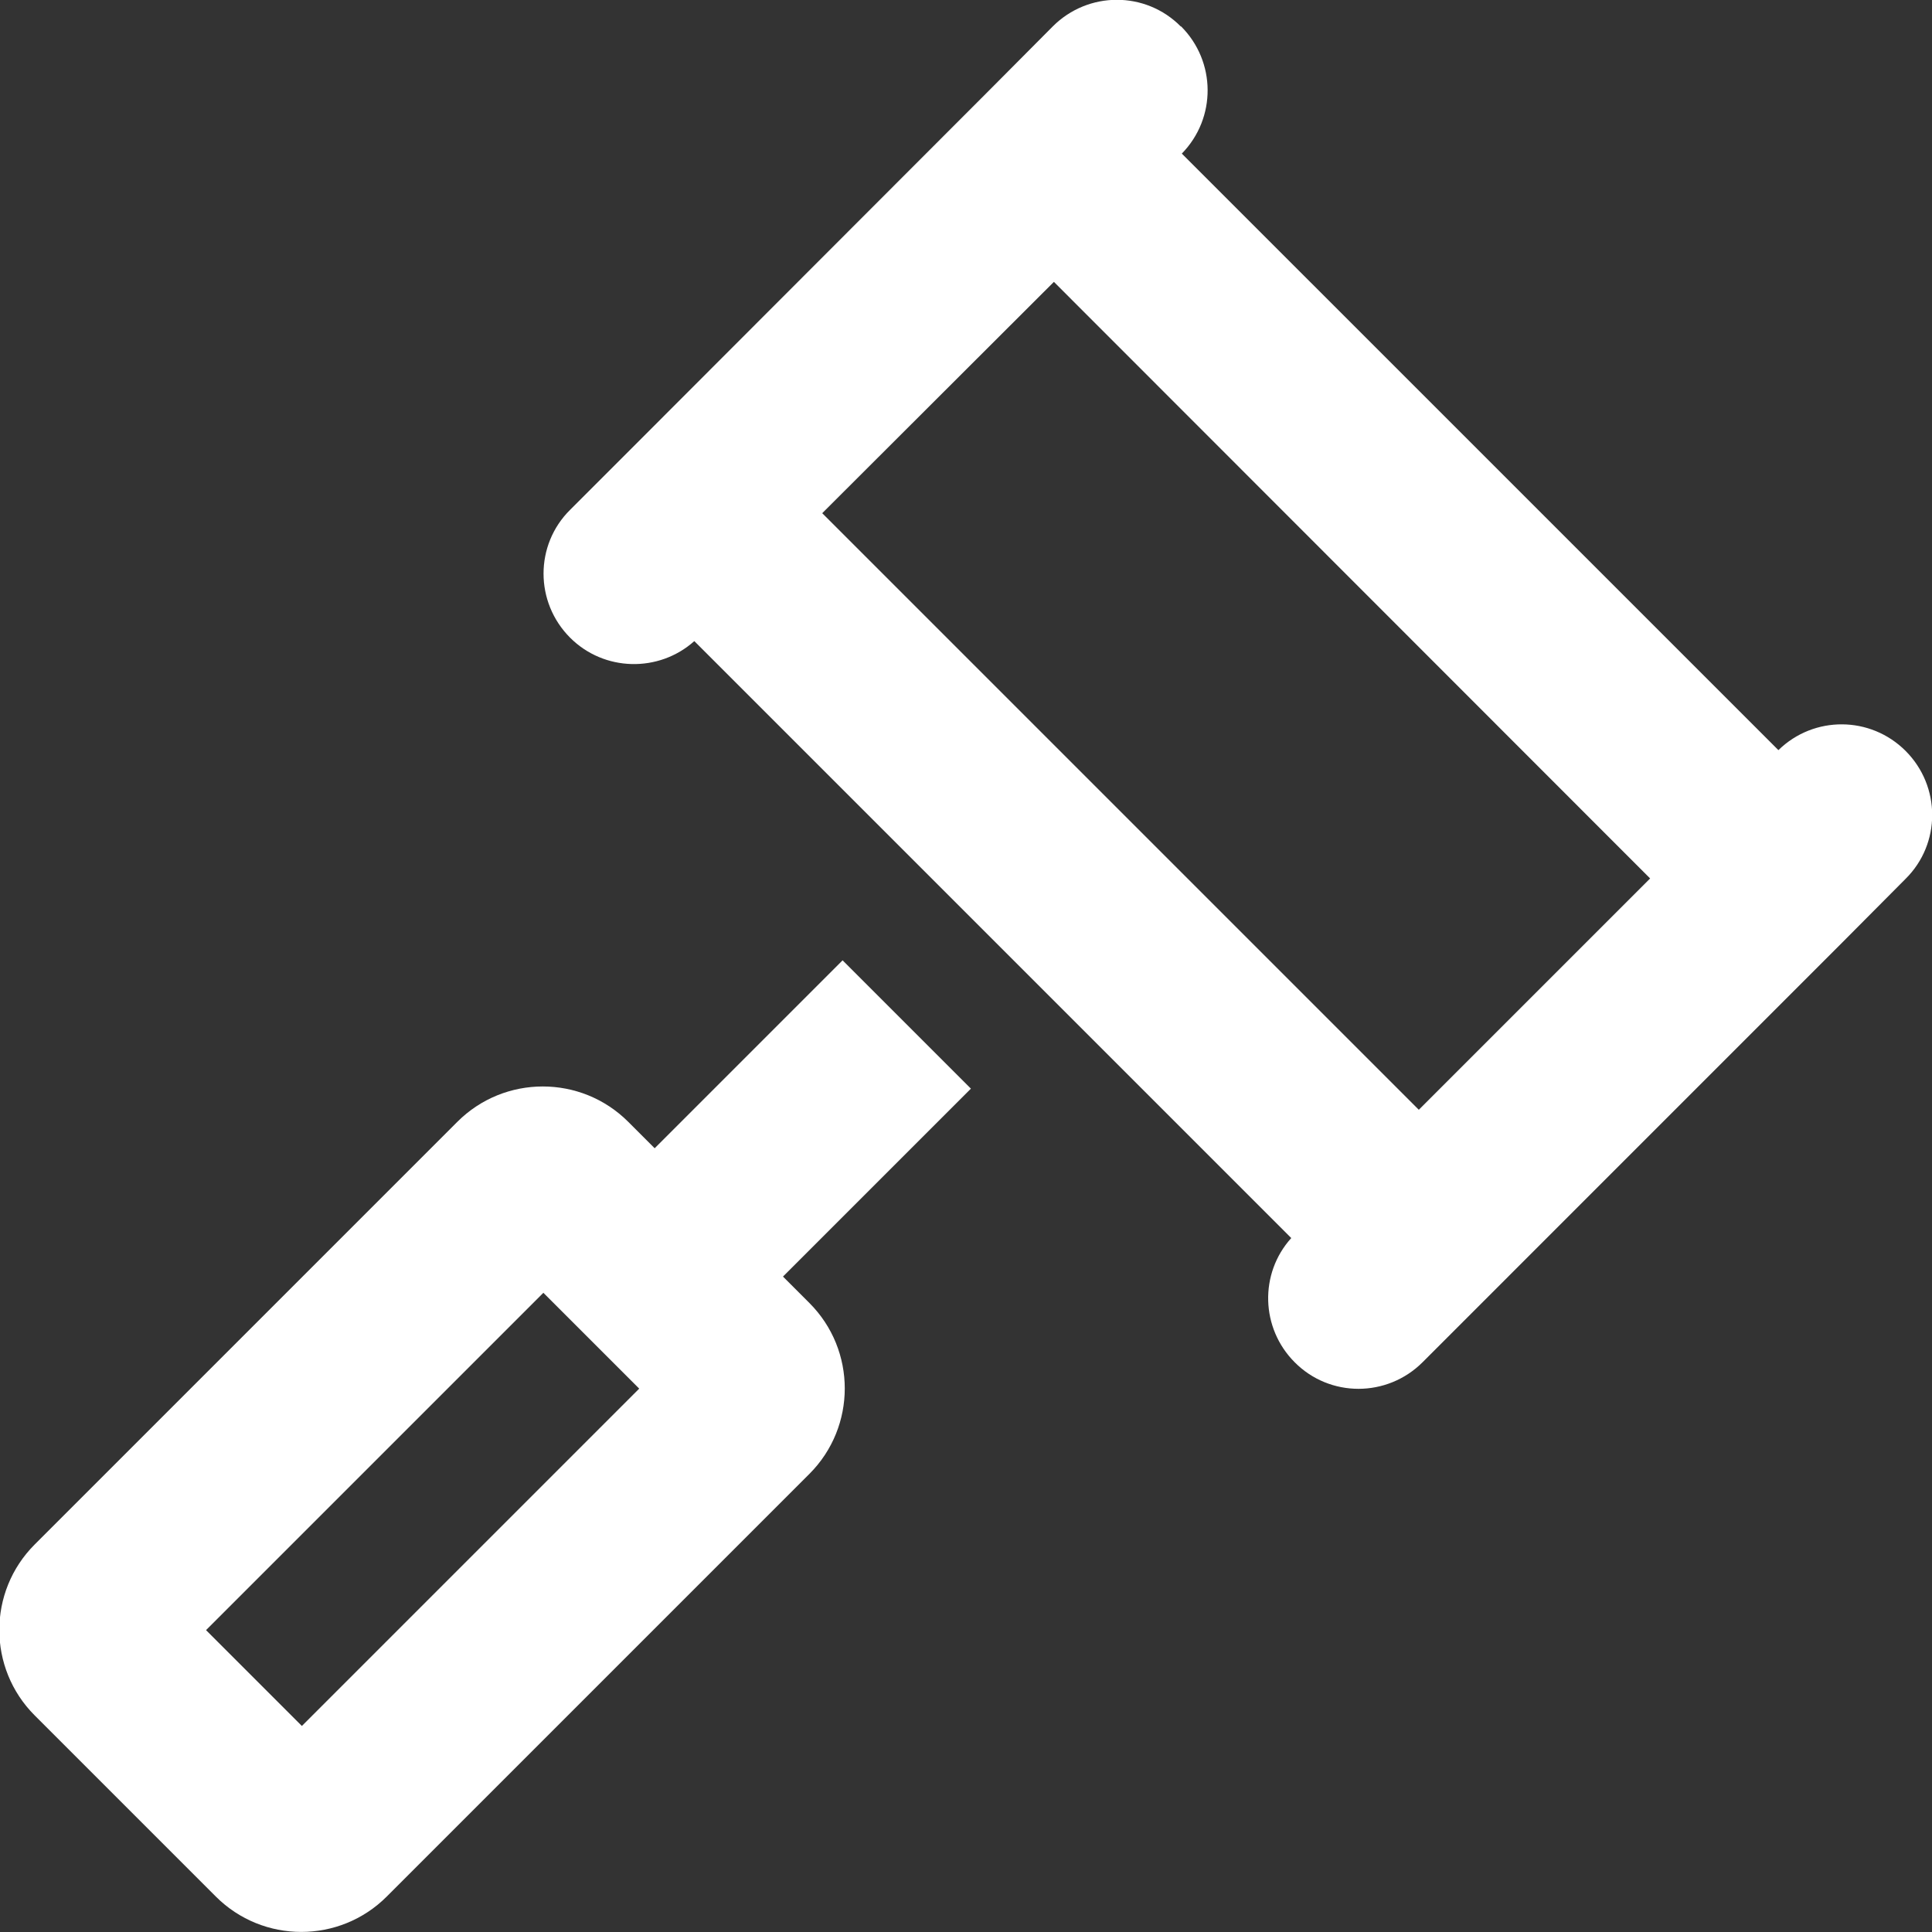 <svg width="48" height="48" viewBox="0 0 48 48" fill="none" xmlns="http://www.w3.org/2000/svg">
<rect x="0" y="0" width="48" height="48" fill="#333333" stroke="none"/>
<path d="M29.344 0.656C30.215 1.528 30.225 2.934 29.362 3.816L44.184 18.637C45.065 17.775 46.472 17.784 47.344 18.656C48.225 19.538 48.225 20.962 47.344 21.834L45.778 23.409L36.844 32.344L35.344 33.844C34.462 34.725 33.037 34.725 32.165 33.844C31.322 33 31.284 31.641 32.081 30.759L17.25 15.928C16.369 16.716 15.009 16.688 14.165 15.844C13.284 14.963 13.284 13.537 14.165 12.666L15.665 11.166L24.59 2.231L26.156 0.656C27.037 -0.225 28.462 -0.225 29.334 0.656H29.344ZM26.184 7.003L20.428 12.75L35.25 27.572L40.997 21.825L26.184 7.003ZM20.944 23.869L24.122 27.047L19.453 31.716L20.109 32.372C21.281 33.544 21.281 35.447 20.109 36.619L9.609 47.119C8.437 48.291 6.534 48.291 5.362 47.119L0.862 42.619C-0.31 41.447 -0.31 39.544 0.862 38.372L11.362 27.872C12.534 26.7 14.437 26.7 15.609 27.872L16.265 28.528L20.934 23.859L20.944 23.869ZM13.5 32.119L5.119 40.5L7.5 42.881L15.881 34.5L13.5 32.119Z" fill="white"/>
</svg>
